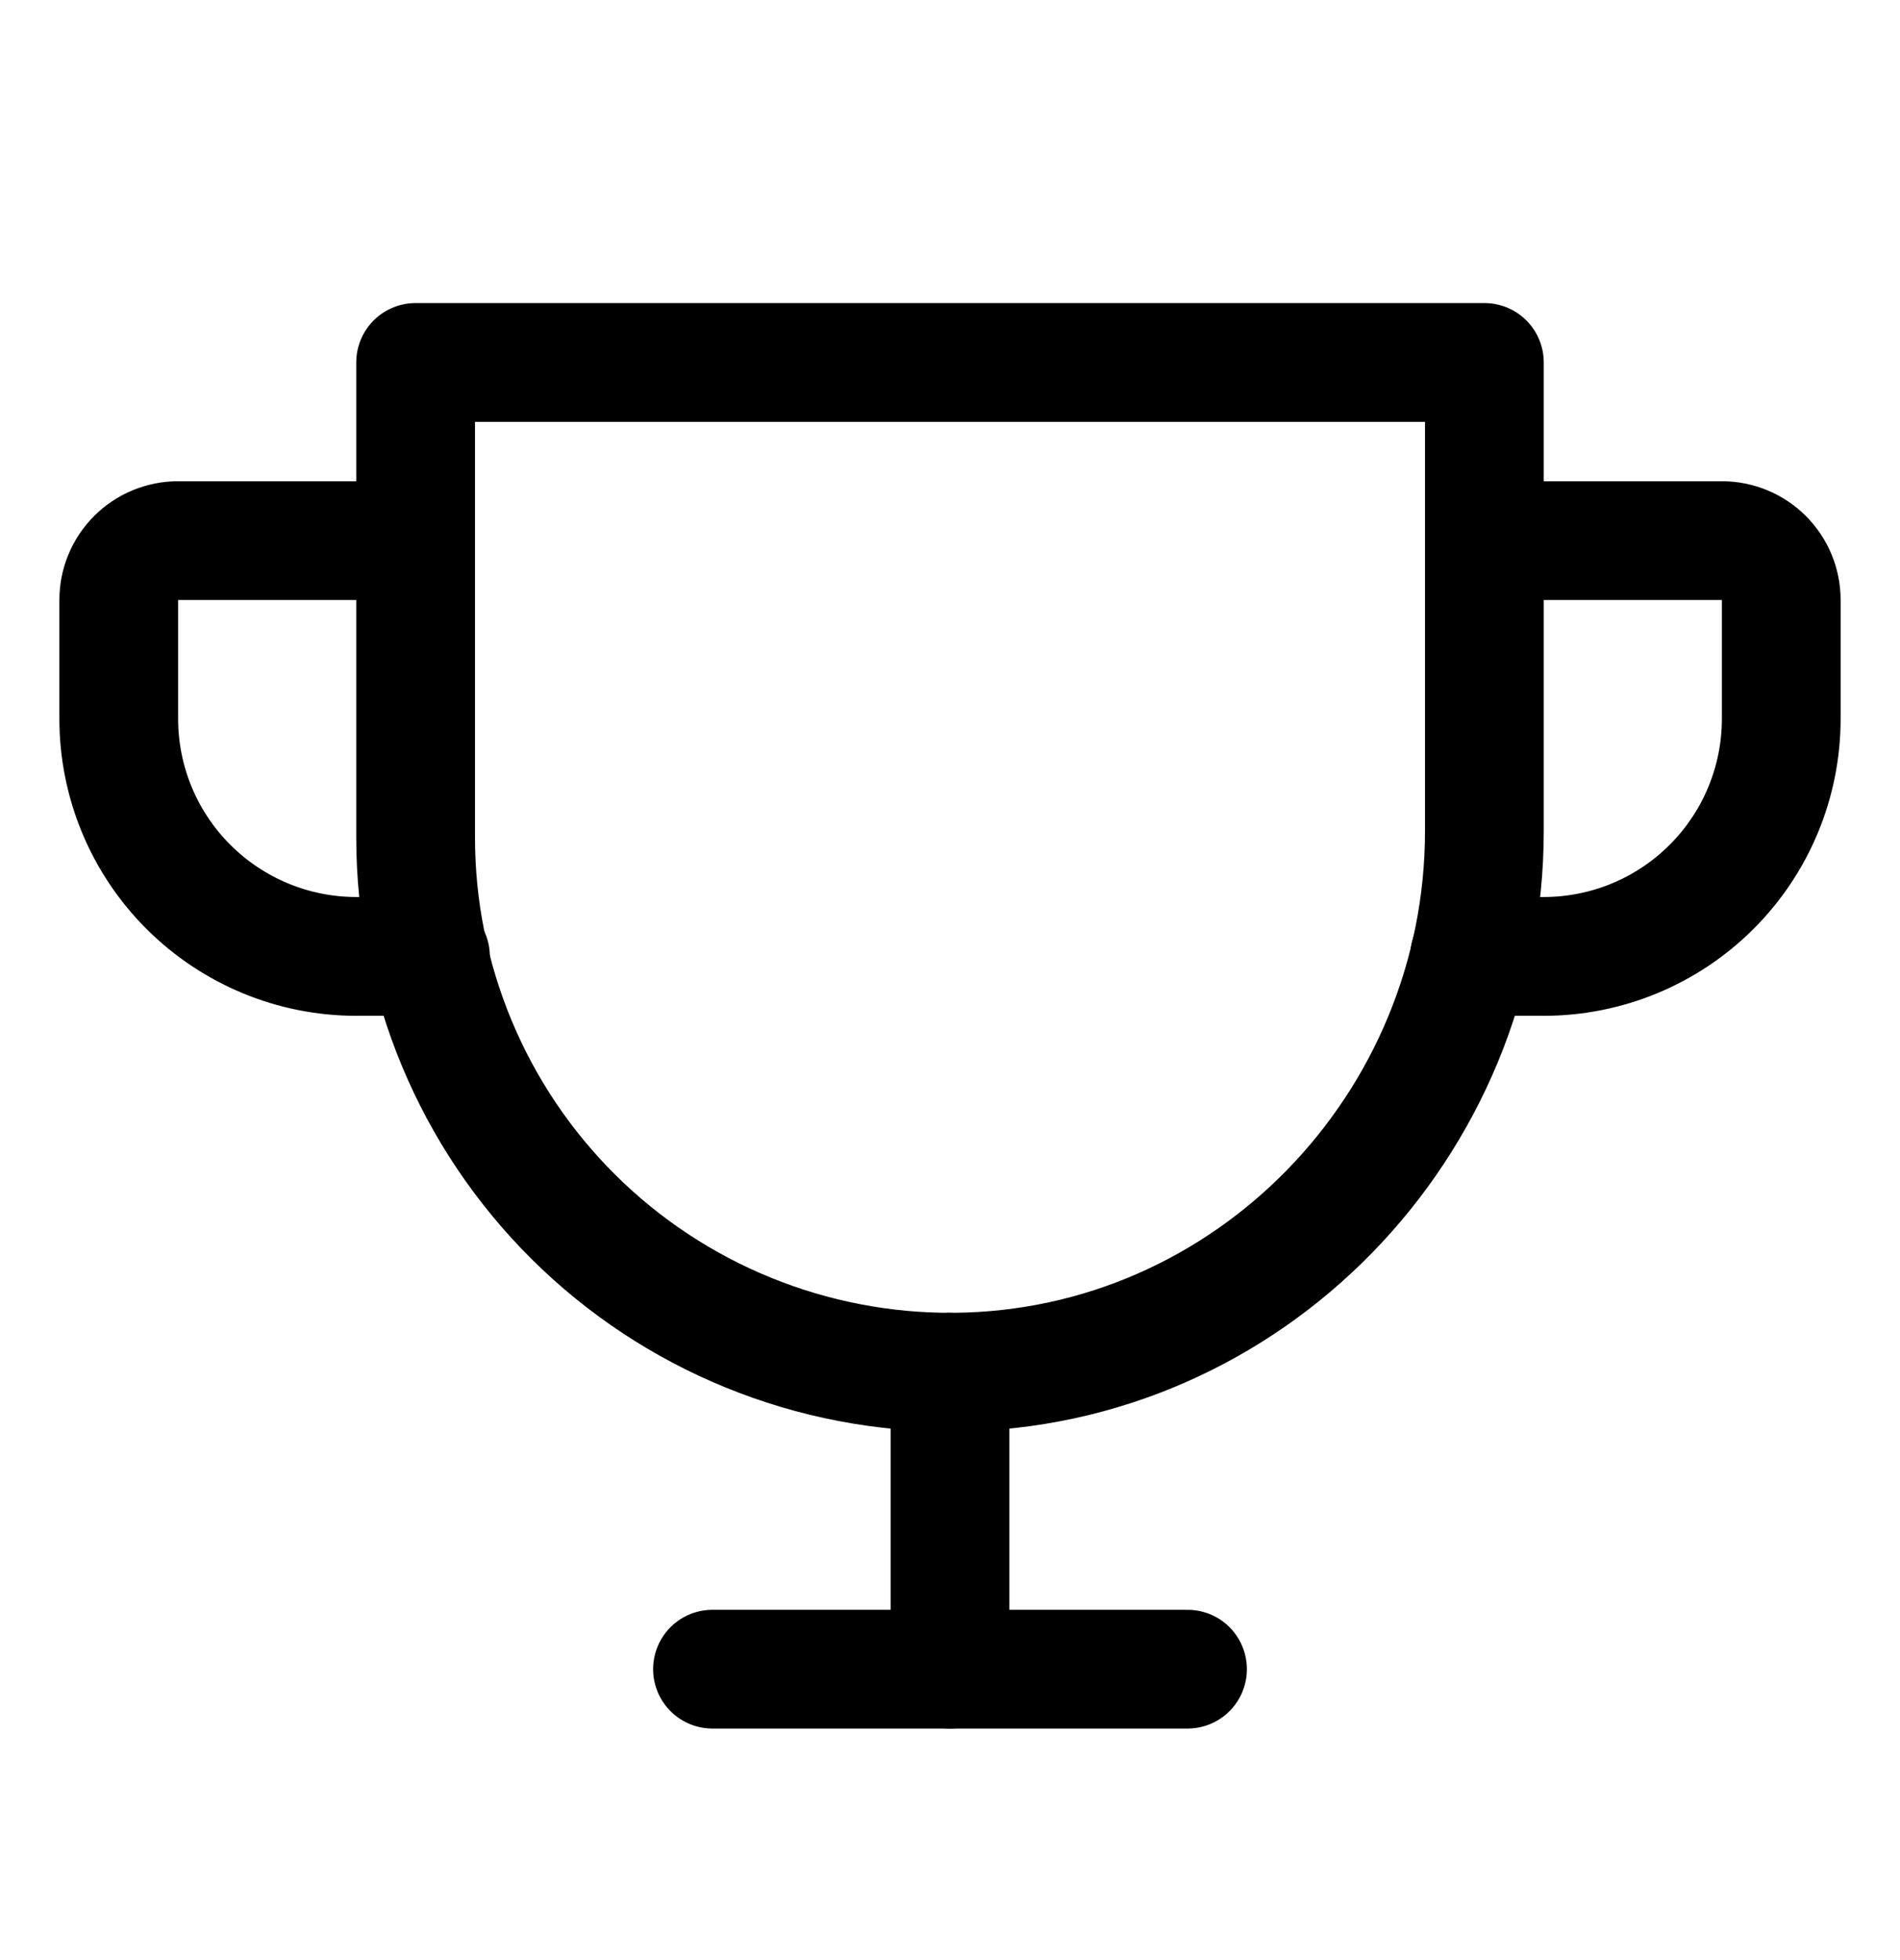 <svg width="32" height="33" viewBox="0 0 32 33" fill="none" xmlns="http://www.w3.org/2000/svg">
<g clip-path="url(#clip0_3575_3424)">
<path d="M12 28.102H20" stroke="black" stroke-width="2" stroke-linecap="round" stroke-linejoin="round"/>
<path d="M16 23.102V28.102" stroke="black" stroke-width="2" stroke-linecap="round" stroke-linejoin="round"/>
<path d="M7.25 16.102H6C4.939 16.102 3.922 15.68 3.172 14.93C2.421 14.18 2 13.162 2 12.102V10.102C2 9.836 2.105 9.582 2.293 9.394C2.48 9.207 2.735 9.102 3 9.102H7" stroke="black" stroke-width="2" stroke-linecap="round" stroke-linejoin="round"/>
<path d="M24.75 16.102H26C27.061 16.102 28.078 15.68 28.828 14.93C29.579 14.18 30 13.162 30 12.102V10.102C30 9.836 29.895 9.582 29.707 9.394C29.52 9.207 29.265 9.102 29 9.102H25" stroke="black" stroke-width="2" stroke-linecap="round" stroke-linejoin="round"/>
<path d="M7 6.102H25V13.989C25 18.952 21.031 23.064 16.069 23.102C14.881 23.111 13.703 22.884 12.604 22.436C11.504 21.988 10.503 21.327 9.66 20.49C8.817 19.653 8.148 18.658 7.692 17.562C7.235 16.465 7 15.289 7 14.102V6.102Z" stroke="black" stroke-width="2" stroke-linecap="round" stroke-linejoin="round"/>
</g>
<defs>
<clipPath id="clip0_3575_3424">
<rect width="32" height="32" fill="white" transform="translate(0 0.102)"/>
</clipPath>
</defs>
</svg>
